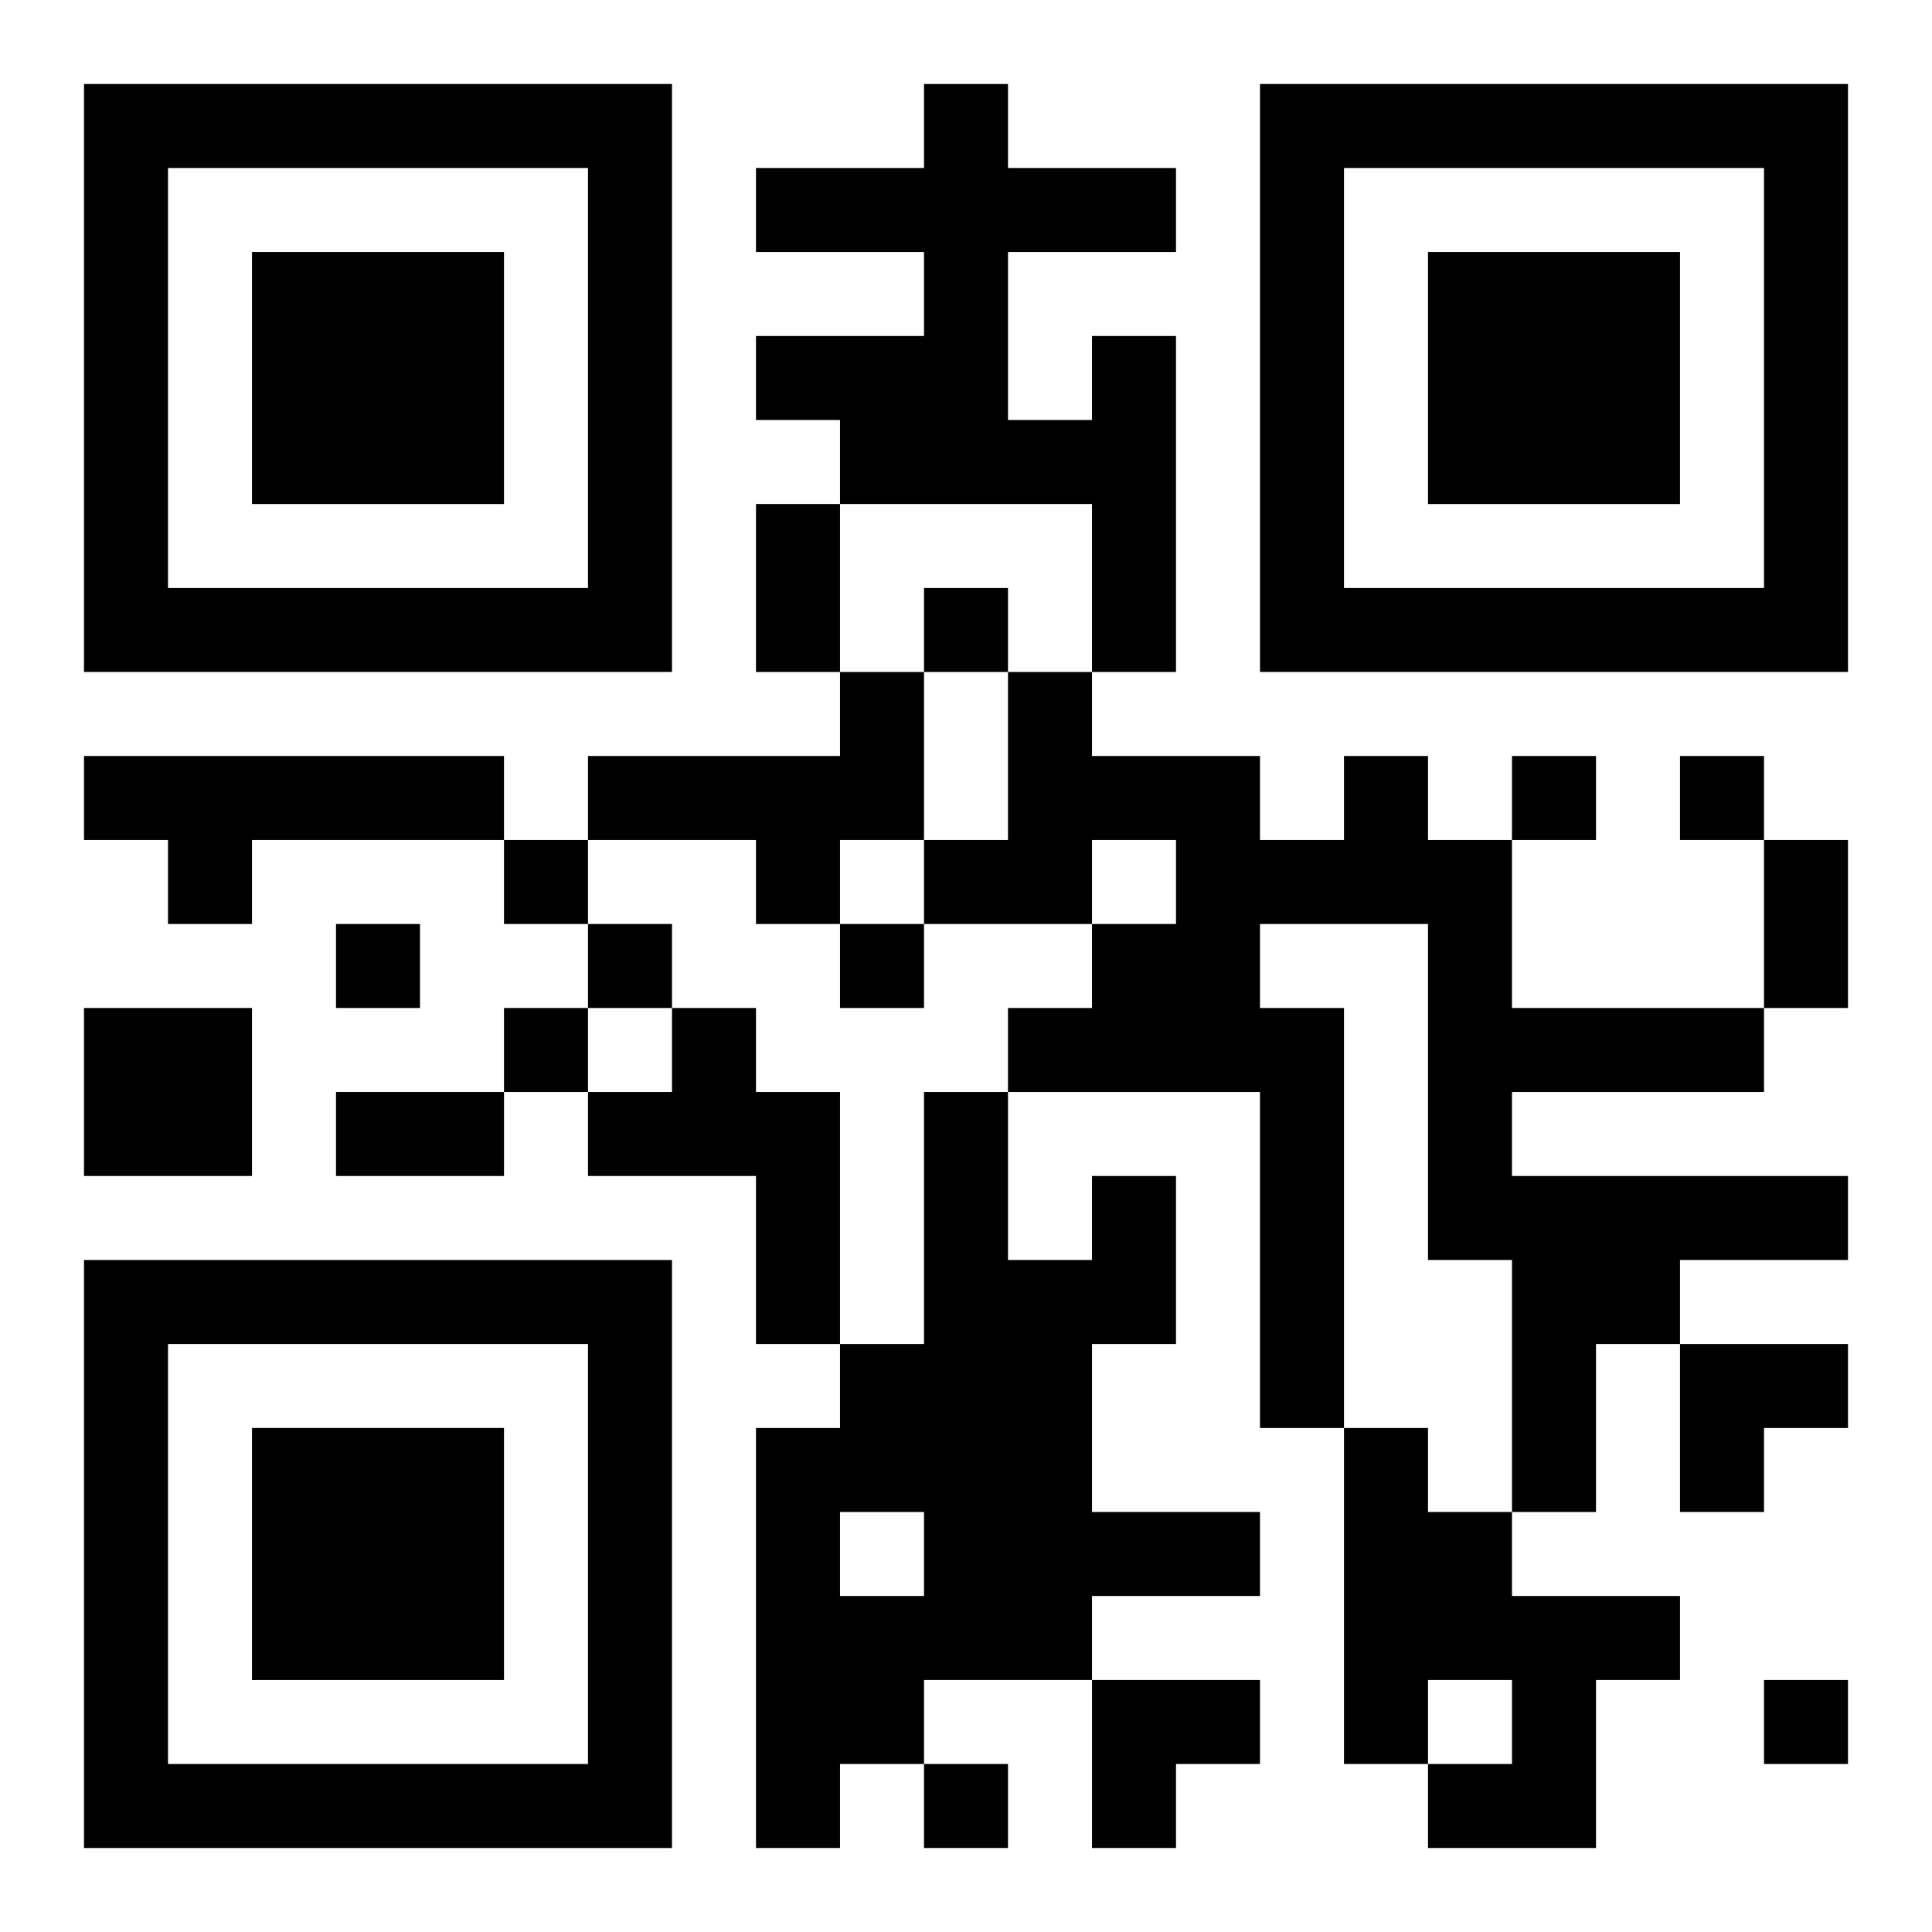<?xml version="1.0" encoding="UTF-8"?>
<svg width="250" height="250" baseProfile="full" version="1.1" viewBox="-1 -1 23 23" xmlns="http://www.w3.org/2000/svg" xmlns:xlink="http://www.w3.org/1999/xlink"><symbol id="a"><path d="m0 7v7h7v-7h-7zm1 1h5v5h-5v-5zm1 1v3h3v-3h-3z"/></symbol><use y="-7" xlink:href="#a"/><use y="7" xlink:href="#a"/><use x="14" y="-7" xlink:href="#a"/><path d="m12 3h1v4h-1v-2h-3v-1h-1v-1h2v-1h-2v-1h2v-1h1v1h2v1h-2v2h1v-1m-3 4h1v2h-1v1h-1v-1h-2v-1h3v-1m-9 1h5v1h-3v1h-1v-1h-1v-1m15 0h1v1h1v2h3v1h-3v1h4v1h-2v1h-1v2h-1v-3h-1v-4h-2v1h1v5h-1v-4h-3v-1h1v-1h1v-1h-1v1h-2v-1h1v-2h1v1h2v1h1v-1m-15 3h2v2h-2v-2m7 0h1v1h1v3h-1v-2h-2v-1h1v-1m5 2h1v2h-1v2h2v1h-2v1h-2v1h-1v1h-1v-5h1v-1h1v-3h1v2h1v-1m-3 4v1h1v-1h-1m6-1h1v1h1v1h2v1h-1v2h-2v-1h1v-1h-1v1h-1v-4m-5-10v1h1v-1h-1m7 2v1h1v-1h-1m2 0v1h1v-1h-1m-14 1v1h1v-1h-1m-2 1v1h1v-1h-1m3 0v1h1v-1h-1m3 0v1h1v-1h-1m-4 1v1h1v-1h-1m15 8v1h1v-1h-1m-10 1v1h1v-1h-1m-2-15h1v2h-1v-2m12 4h1v2h-1v-2m-17 3h2v1h-2v-1m16 3h2v1h-1v1h-1zm-7 4h2v1h-1v1h-1z"/></svg>
